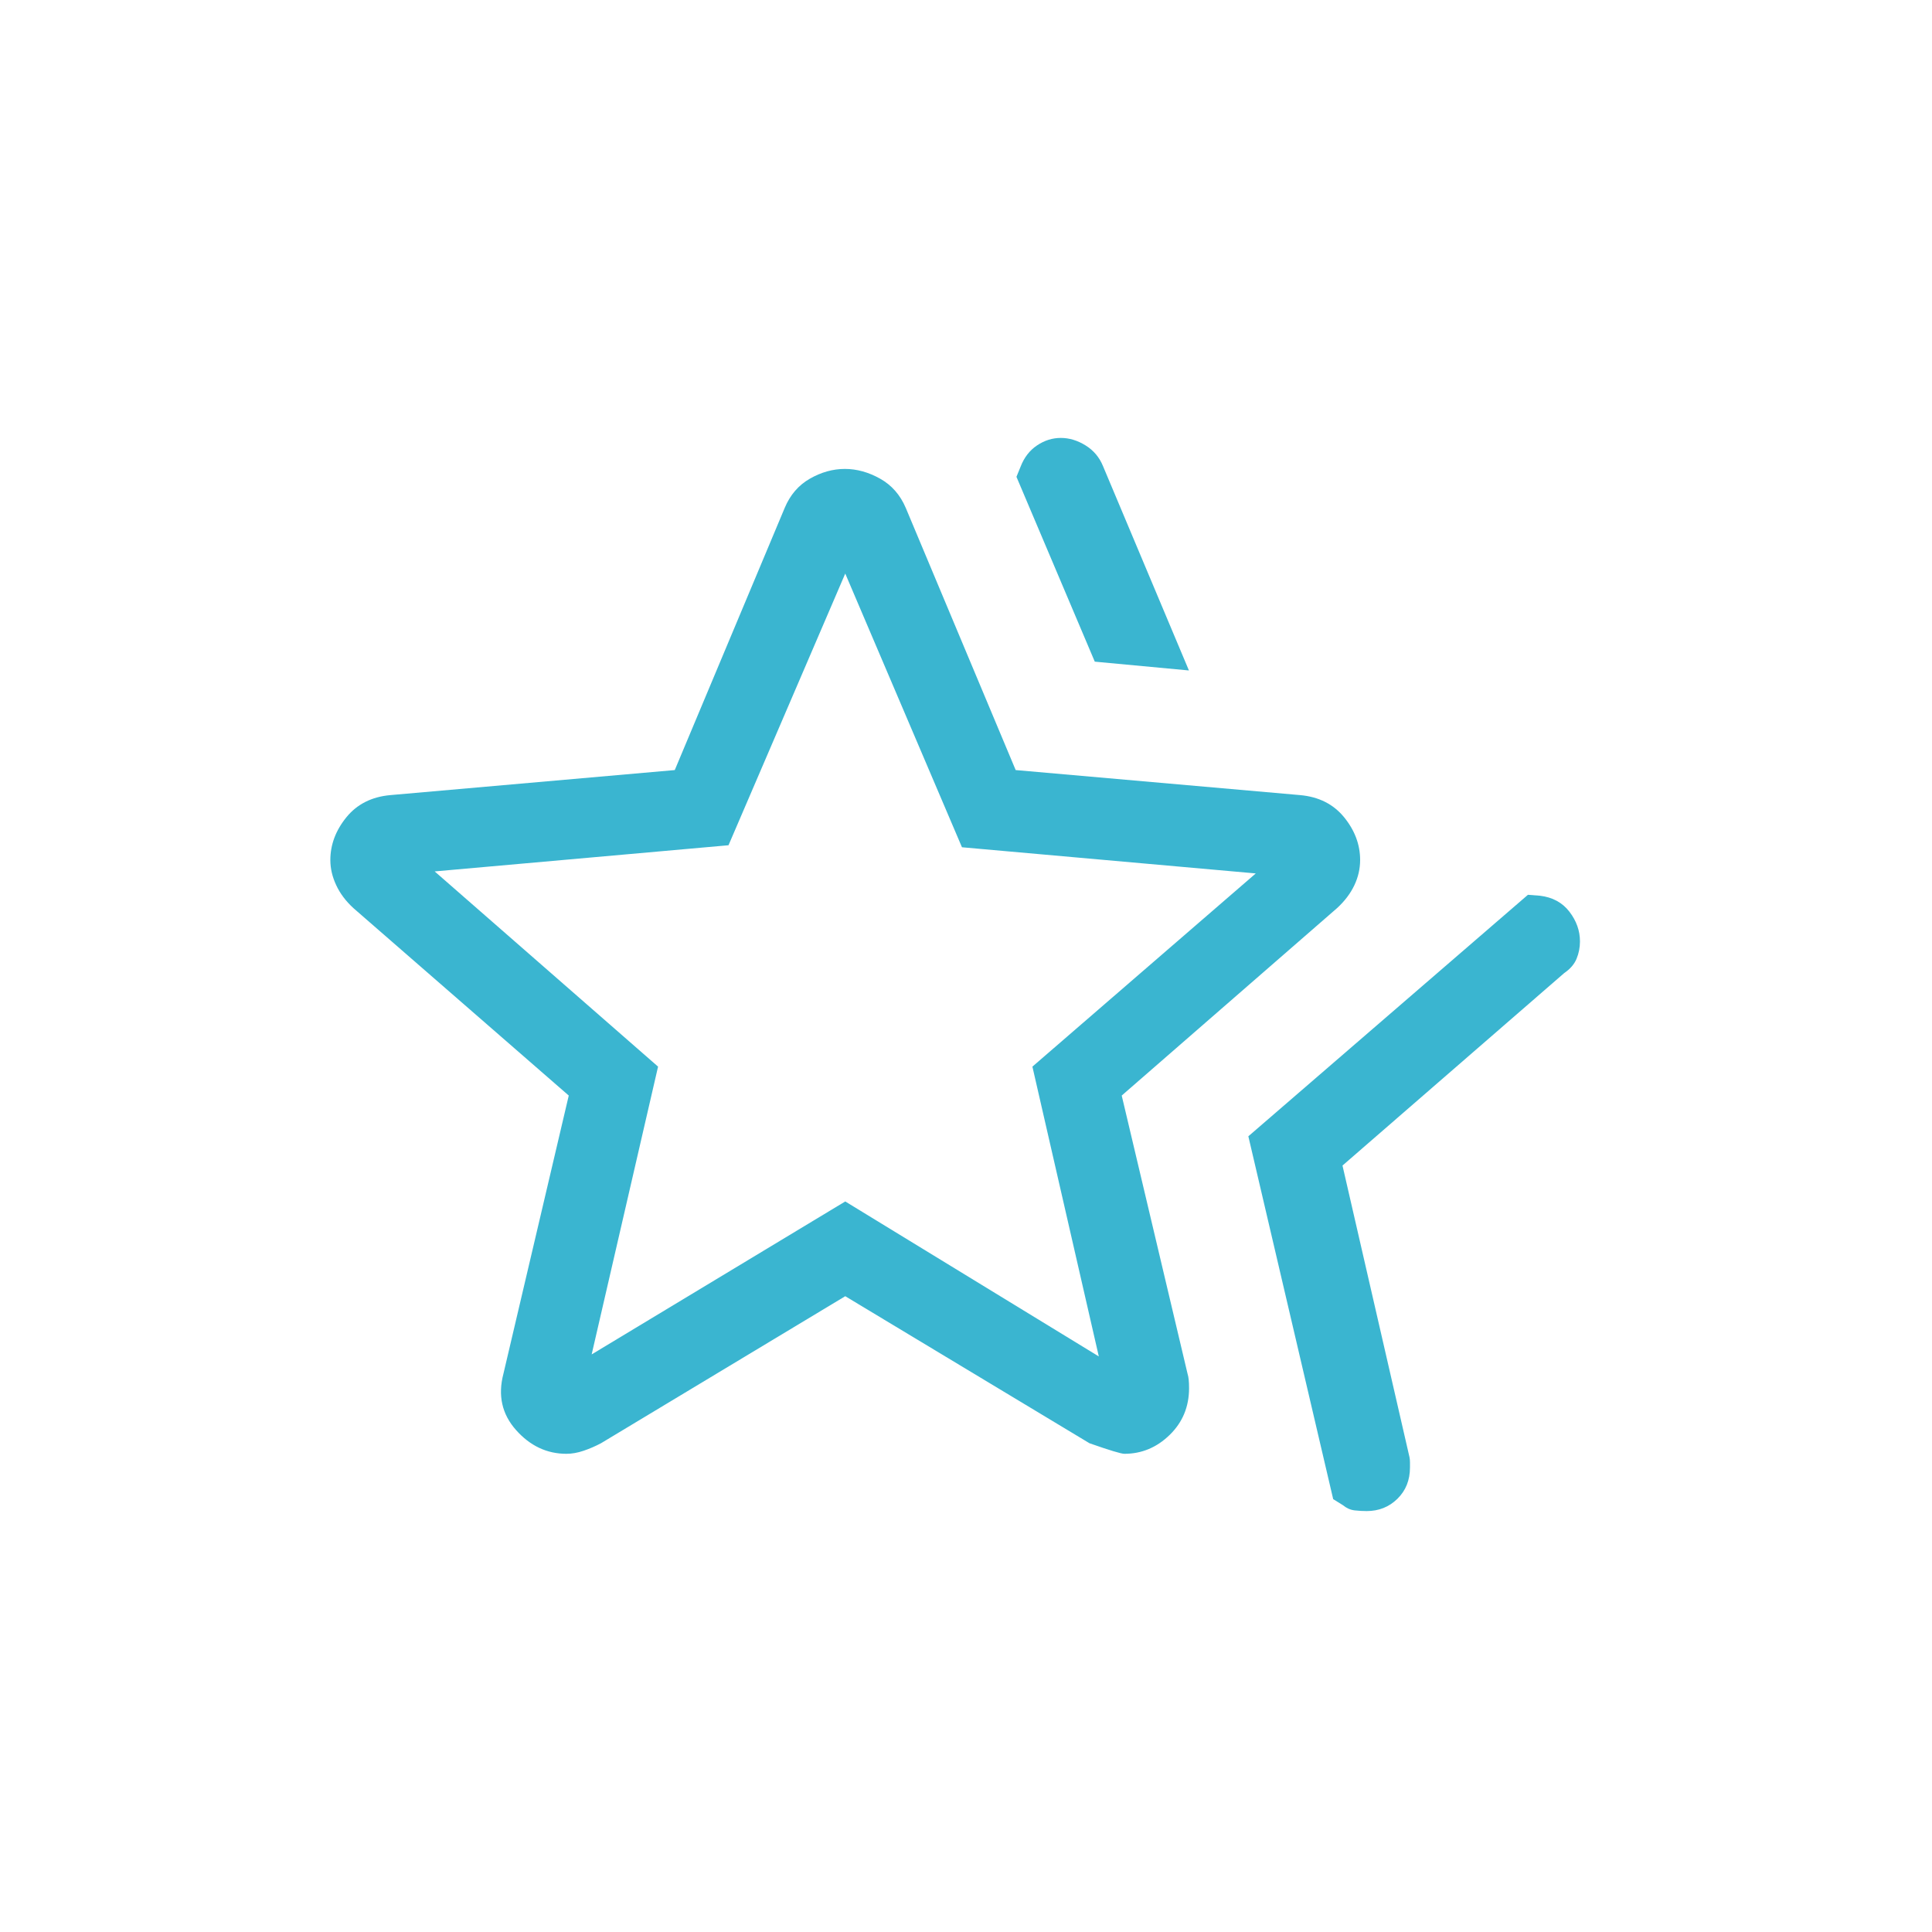 <?xml version="1.0" encoding="UTF-8"?> <svg xmlns="http://www.w3.org/2000/svg" width="70" height="70" viewBox="0 0 70 70" fill="none"><path d="M45.23 41.17L55.36 32.42L55.797 32.454C56.253 32.509 56.608 32.702 56.863 33.033C57.117 33.364 57.245 33.722 57.245 34.108C57.245 34.329 57.204 34.538 57.122 34.737C57.04 34.936 56.89 35.109 56.672 35.258L48.641 42.23L51.07 52.803C51.081 52.857 51.086 52.918 51.086 52.986V53.168C51.086 53.628 50.935 54.006 50.632 54.303C50.329 54.601 49.957 54.749 49.516 54.749C49.378 54.749 49.233 54.741 49.081 54.724C48.929 54.707 48.788 54.644 48.657 54.536L48.304 54.317L45.23 41.17ZM39.666 23.973L36.828 17.276L36.979 16.906C37.108 16.573 37.306 16.317 37.575 16.137C37.844 15.957 38.13 15.867 38.435 15.867C38.741 15.867 39.039 15.957 39.33 16.137C39.622 16.317 39.833 16.567 39.964 16.888L43.077 24.292L39.666 23.973ZM21.437 49.073L30.625 43.531L39.812 49.146L37.406 38.646L45.499 31.646L34.854 30.698L30.625 20.781L26.395 30.625L15.749 31.573L23.843 38.646L21.437 49.073ZM18.24 49.774L20.607 39.694L12.804 32.902C12.528 32.648 12.319 32.37 12.18 32.068C12.039 31.767 11.969 31.465 11.969 31.163C11.969 30.607 12.162 30.09 12.549 29.613C12.937 29.136 13.469 28.868 14.145 28.808L24.448 27.901L28.431 18.403C28.628 17.932 28.932 17.578 29.344 17.343C29.756 17.108 30.178 16.99 30.611 16.99C31.042 16.99 31.468 17.108 31.888 17.343C32.308 17.578 32.617 17.932 32.818 18.403L36.8 27.901L47.104 28.808C47.78 28.868 48.312 29.136 48.7 29.611C49.087 30.087 49.28 30.603 49.28 31.159C49.28 31.476 49.21 31.782 49.069 32.078C48.929 32.373 48.721 32.648 48.445 32.902L40.642 39.694L43.028 49.777C43.064 49.883 43.082 50.056 43.082 50.294C43.082 50.968 42.848 51.534 42.379 51.99C41.911 52.446 41.364 52.674 40.739 52.674C40.622 52.674 40.201 52.547 39.475 52.292L30.625 46.964L21.774 52.292C21.568 52.401 21.357 52.492 21.141 52.565C20.925 52.638 20.719 52.674 20.523 52.674C19.816 52.674 19.207 52.387 18.697 51.813C18.186 51.239 18.034 50.559 18.24 49.774Z" fill="#3AB5D0"></path></svg> 